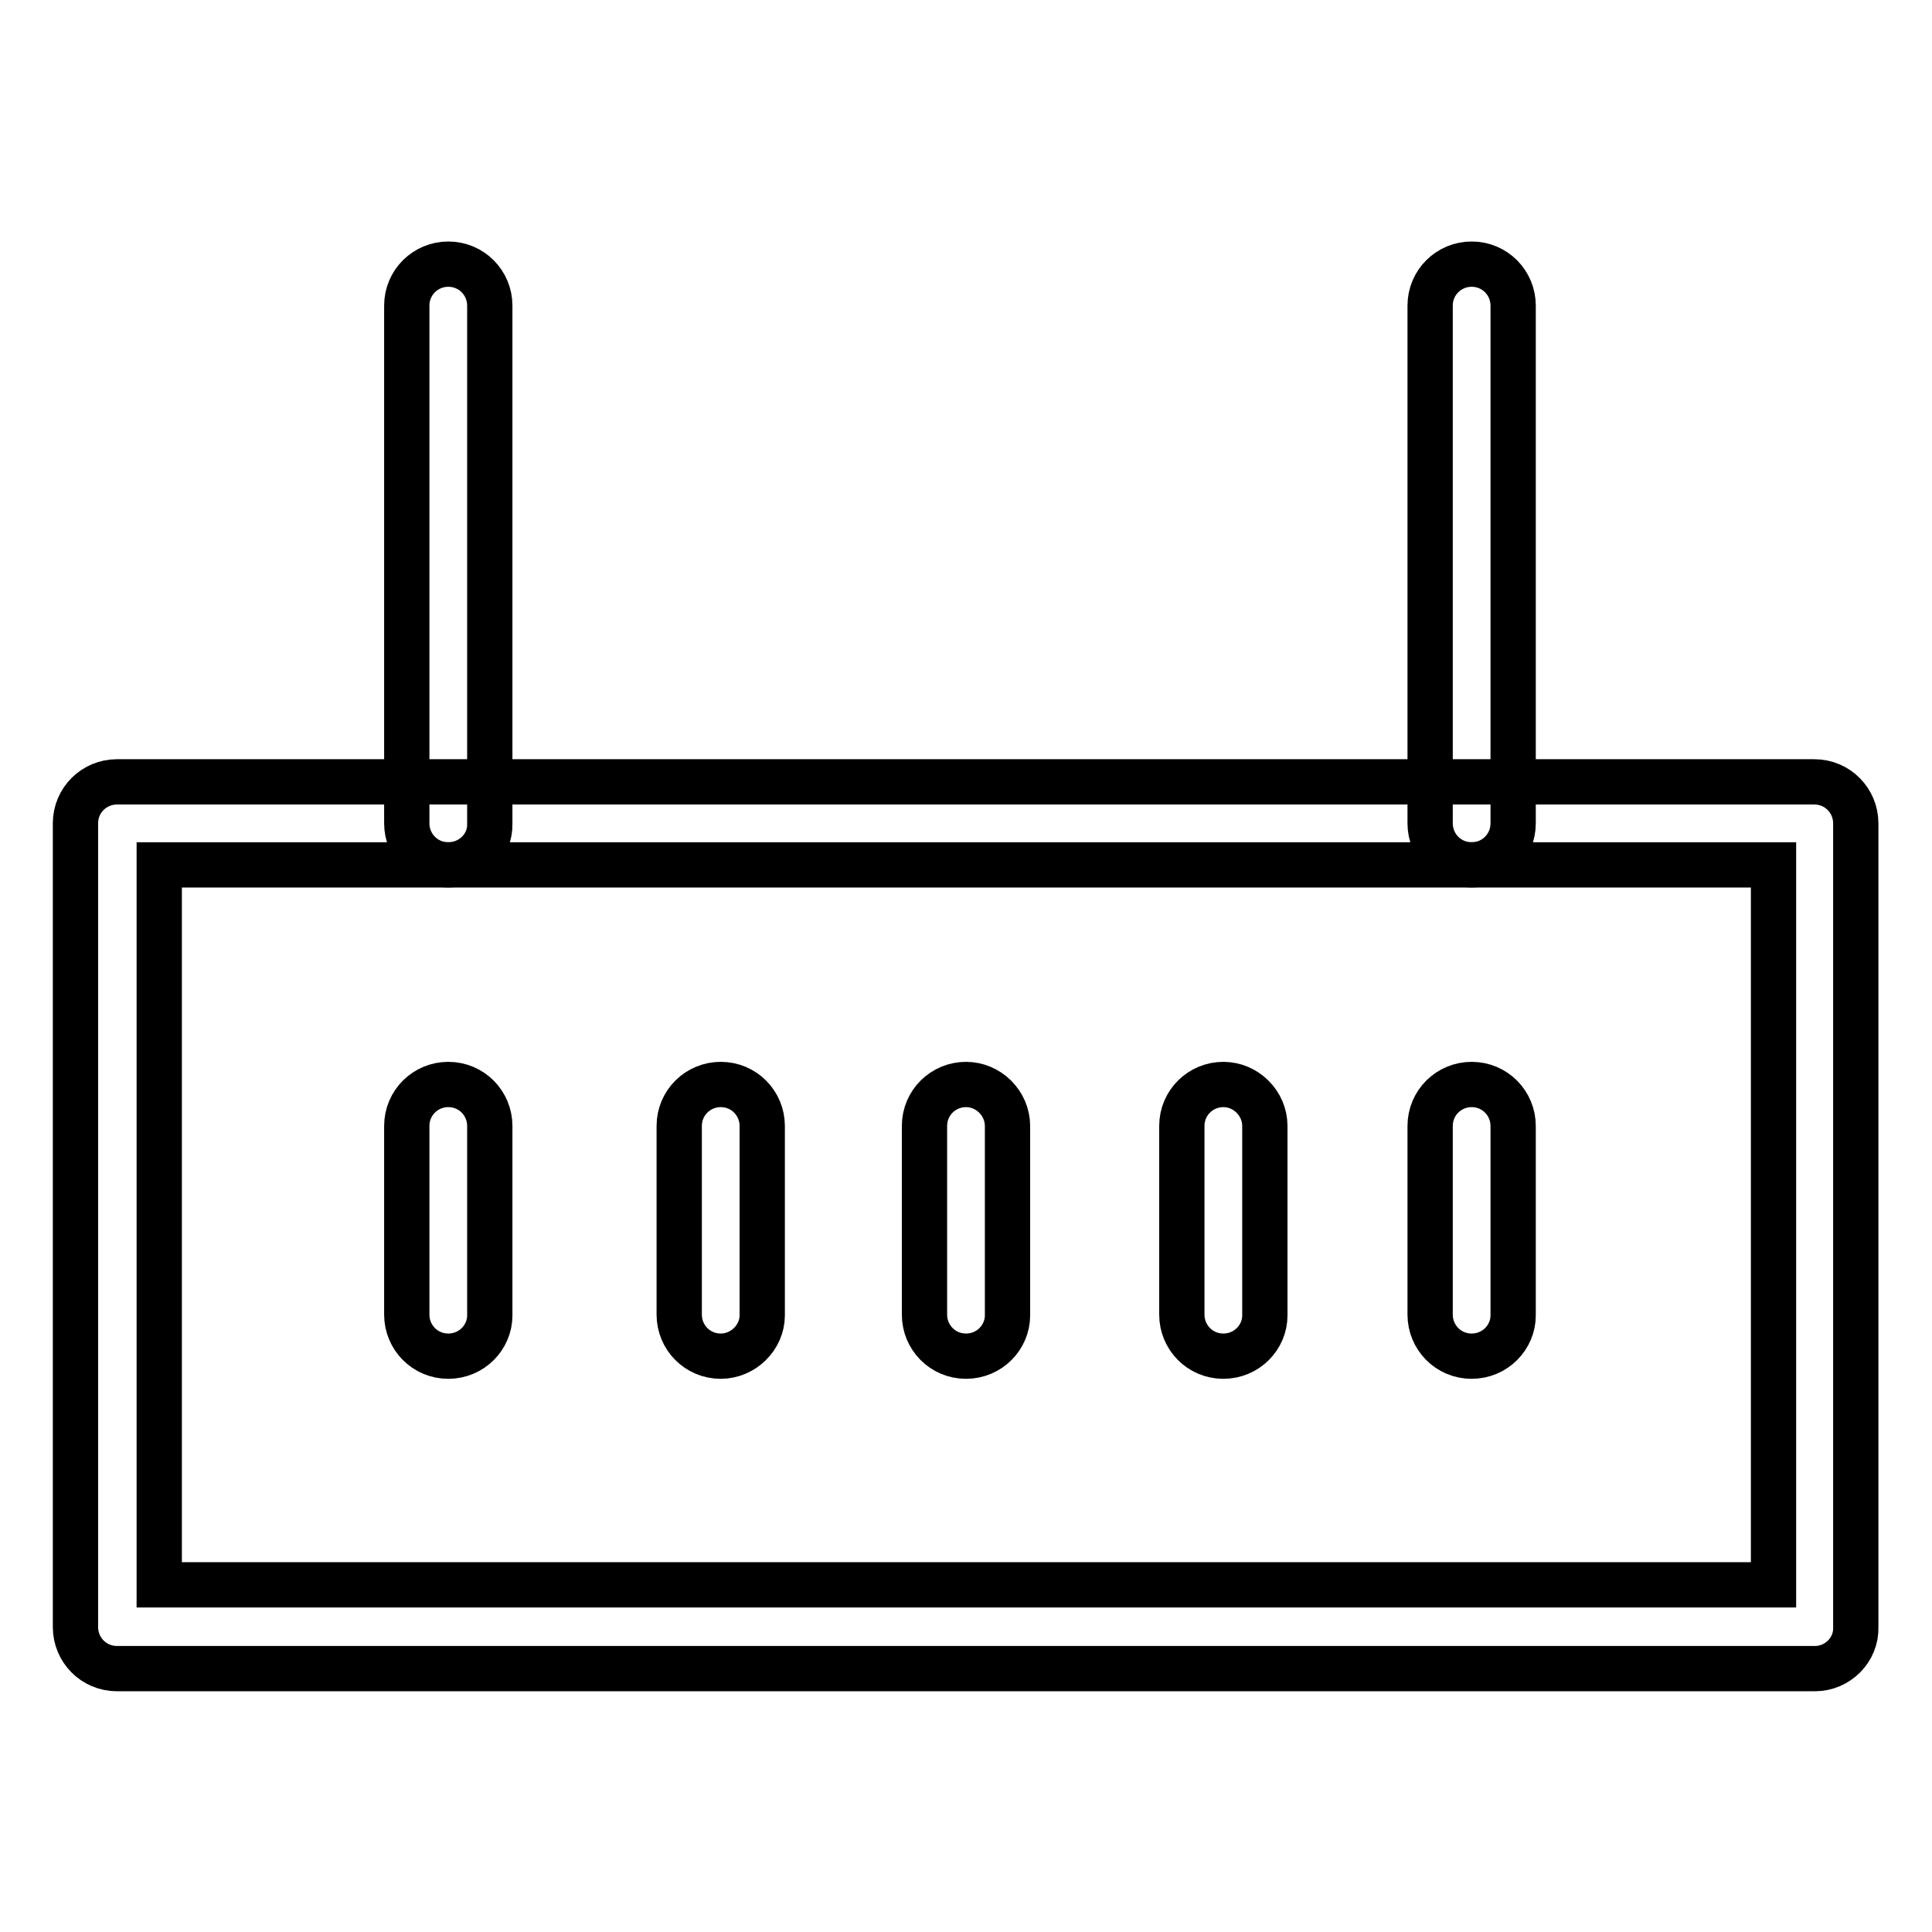 <?xml version="1.0" encoding="utf-8"?>
<!-- Svg Vector Icons : http://www.onlinewebfonts.com/icon -->
<!DOCTYPE svg PUBLIC "-//W3C//DTD SVG 1.1//EN" "http://www.w3.org/Graphics/SVG/1.1/DTD/svg11.dtd">
<svg version="1.1" xmlns="http://www.w3.org/2000/svg" xmlns:xlink="http://www.w3.org/1999/xlink" x="0px" y="0px" viewBox="0 0 256 256" enable-background="new 0 0 256 256" xml:space="preserve">
<g> <path stroke-width="6" fill-opacity="0" stroke="#000000"  d="M240.5,221.1H15.5c-3.1,0-5.5-2.5-5.5-5.5V109.1c0-3.1,2.5-5.5,5.5-5.5l0,0h224.9c3.1,0,5.5,2.5,5.5,5.5 v106.5C246,218.6,243.5,221.1,240.5,221.1L240.5,221.1z M21.1,210h213.9v-95.4H21.1V210z"/> <path stroke-width="6" fill-opacity="0" stroke="#000000"  d="M59.4,179.7c-3.1,0-5.5-2.5-5.5-5.5v-25c0-3.1,2.5-5.5,5.5-5.5c3.1,0,5.5,2.5,5.5,5.5v25.1 C64.9,177.2,62.5,179.7,59.4,179.7z M95.5,179.7c-3.1,0-5.5-2.5-5.5-5.5v-25c0-3.1,2.5-5.5,5.5-5.5c3.1,0,5.5,2.5,5.5,5.5v25.1 C101,177.2,98.5,179.7,95.5,179.7z M128,179.7c-3.1,0-5.5-2.5-5.5-5.5v-25c0-3.1,2.5-5.5,5.5-5.5s5.5,2.5,5.5,5.5v25.1 C133.5,177.2,131.1,179.7,128,179.7L128,179.7z M162.1,179.7c-3.1,0-5.5-2.5-5.5-5.5v-25c0-3.1,2.5-5.5,5.5-5.5s5.5,2.5,5.5,5.5 v25.1C167.6,177.2,165.2,179.7,162.1,179.7L162.1,179.7z M195,179.7c-3.1,0-5.5-2.5-5.5-5.5v-25c0-3.1,2.5-5.5,5.5-5.5 c3.1,0,5.5,2.5,5.5,5.5v25.1C200.5,177.2,198.1,179.7,195,179.7L195,179.7z M59.4,114.6c-3.1,0-5.5-2.5-5.5-5.5l0,0V40.5 c0-3.1,2.5-5.5,5.5-5.5c3.1,0,5.5,2.5,5.5,5.5c0,0,0,0,0,0v68.6C65,112.1,62.5,114.6,59.4,114.6L59.4,114.6z M195,114.6 c-3.1,0-5.5-2.5-5.5-5.5V40.5c0-3.1,2.5-5.5,5.5-5.5c3.1,0,5.5,2.5,5.5,5.5v68.6C200.5,112.1,198.1,114.6,195,114.6L195,114.6z"/></g>
</svg>